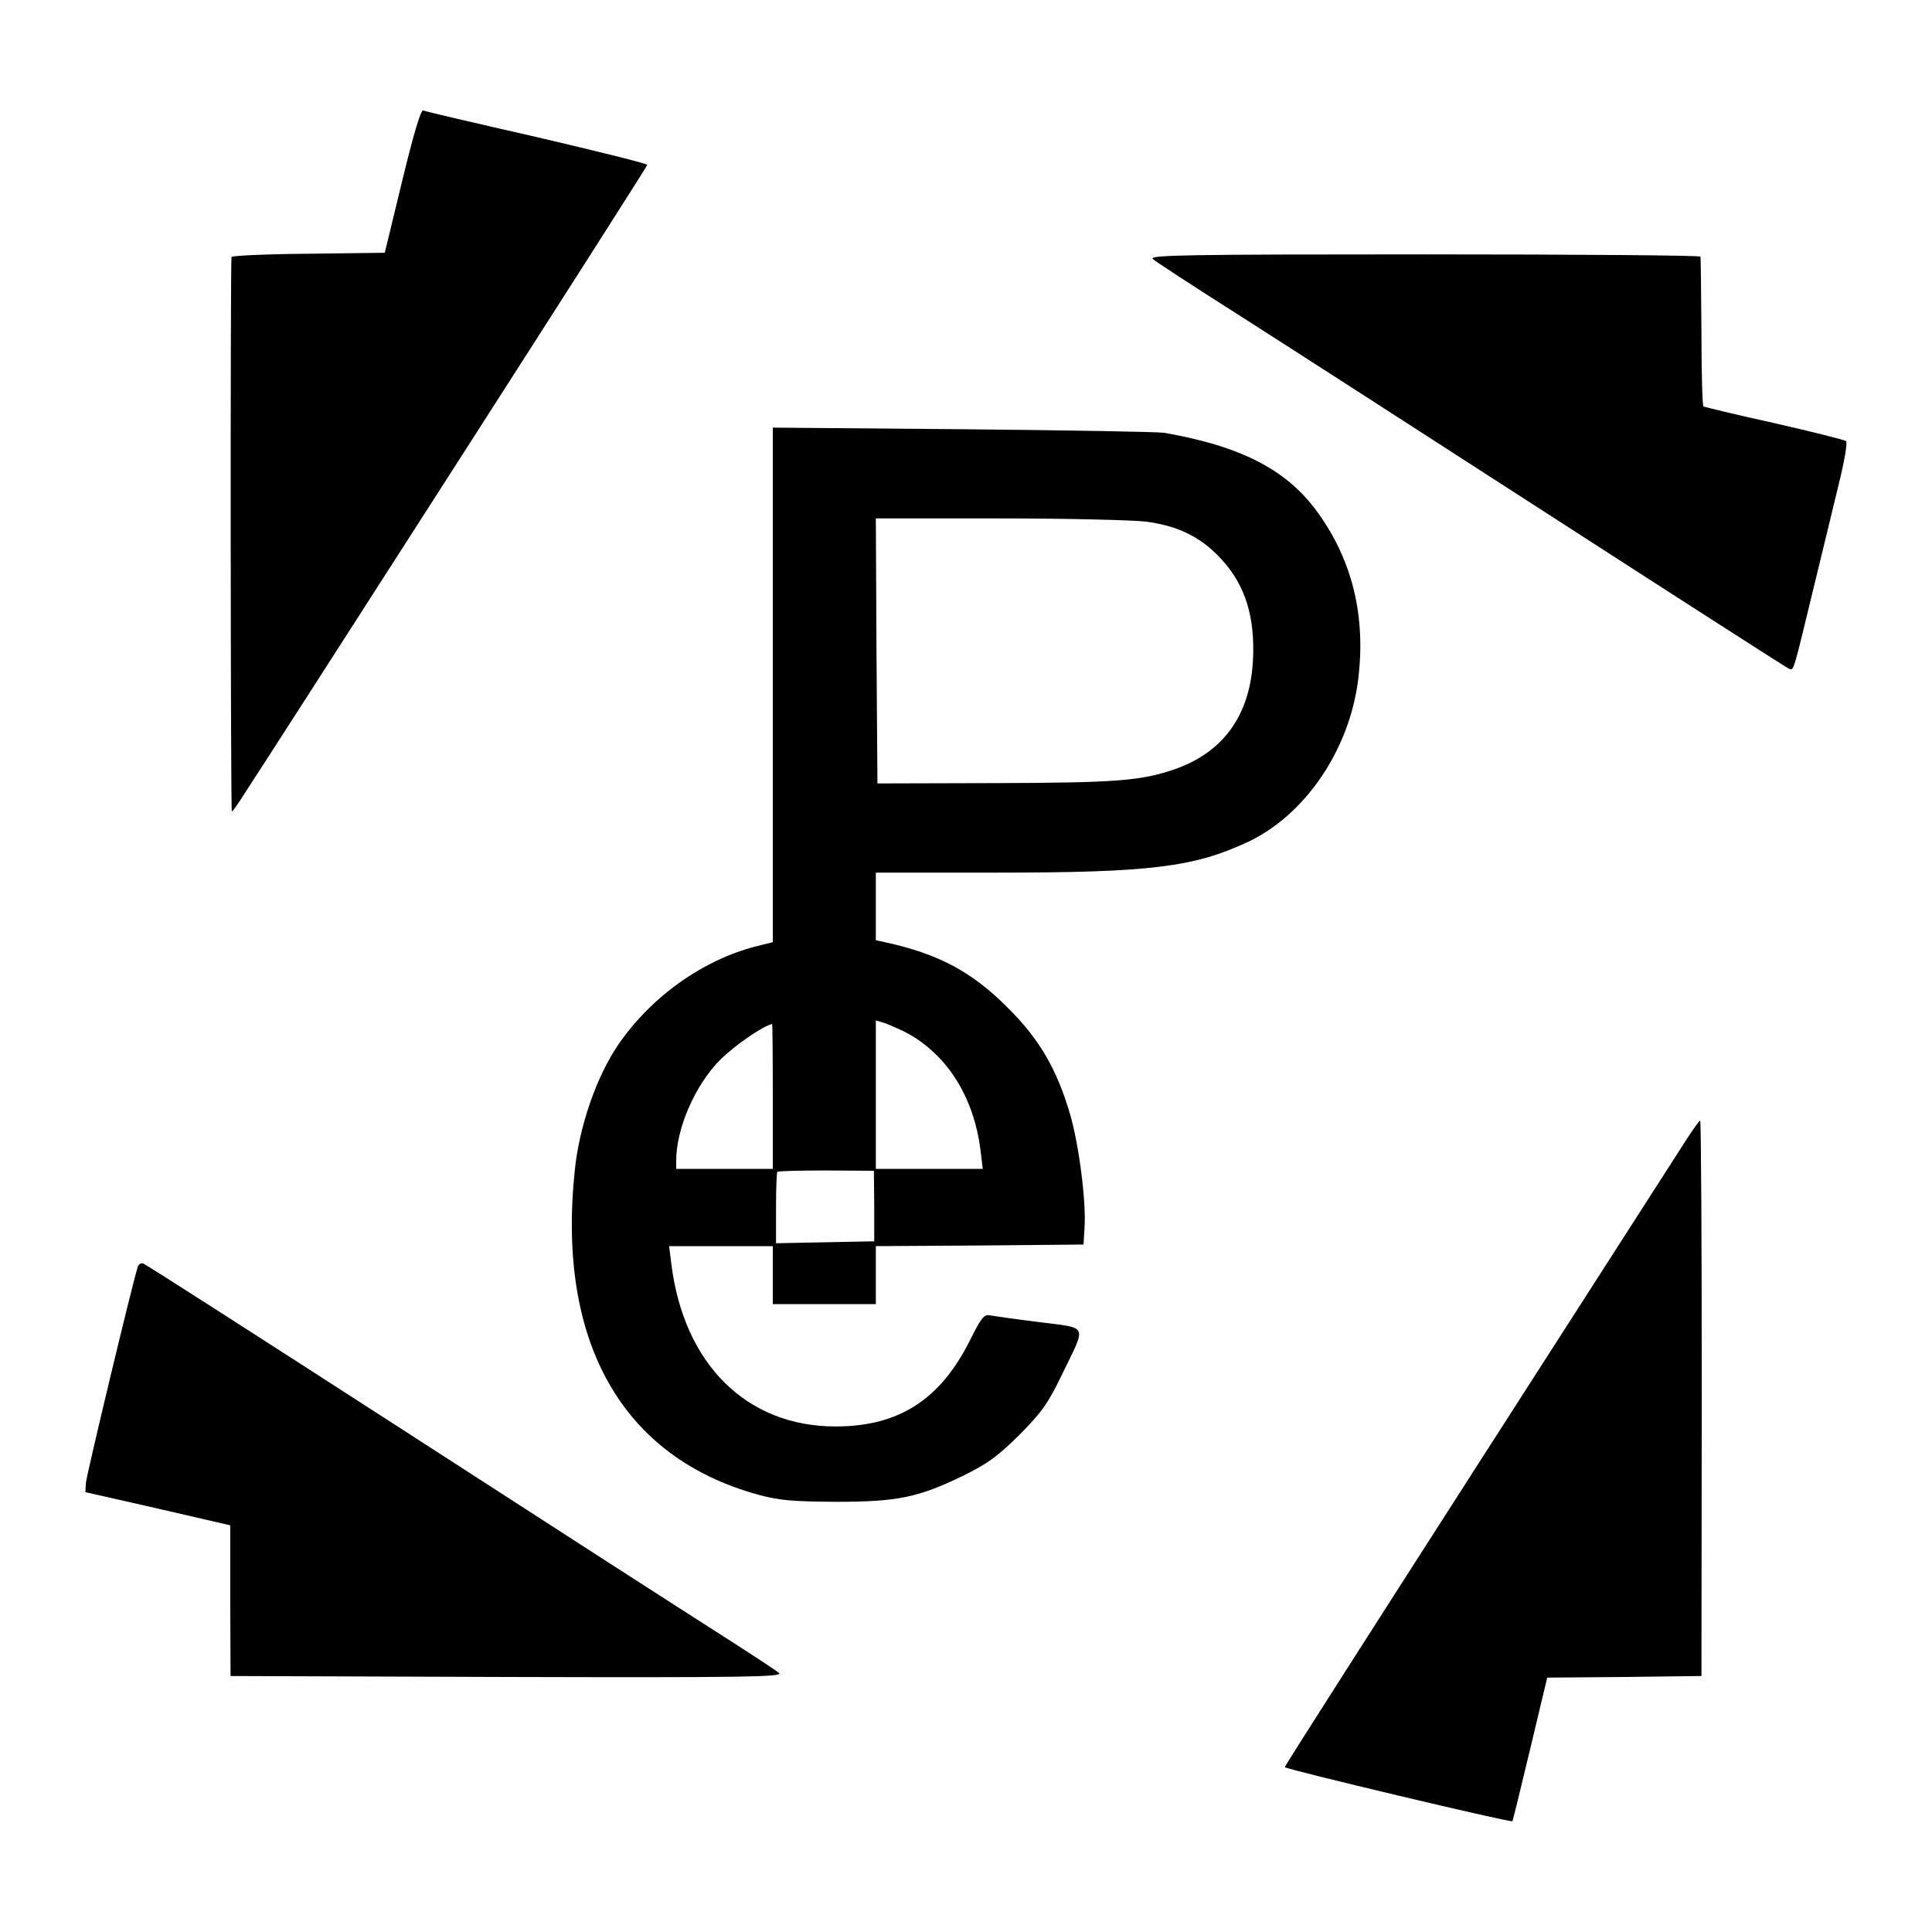 <?xml version="1.0" standalone="no"?>
<!DOCTYPE svg PUBLIC "-//W3C//DTD SVG 20010904//EN"
 "http://www.w3.org/TR/2001/REC-SVG-20010904/DTD/svg10.dtd">
<svg version="1.0" xmlns="http://www.w3.org/2000/svg"
 width="600pt" height="600pt" viewBox="0 0 600 600"
 preserveAspectRatio="xMidYMid meet">
<g transform="translate(0,600) scale(0.1,-0.1)"
fill="#000000" stroke="none">
<path d="M1249 5438 l-54 -223 -238 -3 c-130 -1 -237 -6 -238 -10 -4 -27 -3
-1722 1 -1722 3 0 21 26 41 58 21 31 310 481 643 1000 333 519 606 946 606
950 0 4 -154 42 -342 86 -189 43 -348 80 -354 83 -7 3 -31 -78 -65 -219z"/>
<path d="M3580 5196 c8 -8 128 -86 265 -173 138 -88 576 -370 974 -627 398
-257 730 -470 737 -473 15 -5 12 -15 74 242 28 116 65 266 81 334 17 68 27
127 22 131 -4 4 -105 29 -223 56 -118 26 -217 50 -220 52 -3 2 -6 106 -6 230
-1 125 -2 230 -3 235 -1 4 -387 7 -858 7 -733 0 -855 -2 -843 -14z"/>
<path d="M2400 3873 l0 -799 -52 -13 c-165 -42 -325 -156 -427 -304 -68 -99
-122 -254 -136 -392 -56 -533 147 -891 570 -1007 66 -18 107 -21 240 -22 191
0 256 13 394 80 78 38 109 61 177 128 70 71 89 98 132 187 77 159 84 143 -70
163 -73 9 -142 19 -154 21 -18 4 -27 -8 -62 -78 -92 -184 -221 -267 -417 -267
-276 0 -471 193 -510 504 l-7 56 161 0 161 0 0 -90 0 -90 160 0 160 0 0 90 0
90 323 2 322 3 3 50 c6 81 -17 258 -44 352 -41 141 -95 235 -194 333 -111 112
-216 168 -382 204 l-28 6 0 105 0 105 373 0 c480 0 616 17 784 96 177 84 314
286 341 504 24 194 -17 367 -124 516 -95 134 -238 208 -479 250 -22 3 -304 8
-627 11 l-588 5 0 -799z m1159 507 c94 -12 164 -45 222 -104 78 -78 113 -172
111 -301 -2 -186 -86 -310 -247 -365 -103 -35 -180 -41 -555 -42 l-365 -1 -3
411 -2 412 382 0 c211 0 416 -5 457 -10z m-754 -1582 c132 -66 219 -201 240
-370 l7 -58 -166 0 -166 0 0 231 0 230 23 -7 c12 -3 40 -16 62 -26z m-405
-203 l0 -225 -150 0 -150 0 0 25 c0 101 59 236 137 314 45 45 133 105 161 111
1 0 2 -101 2 -225z m315 -340 l0 -110 -152 -3 -153 -3 0 109 c0 60 2 111 4
113 2 2 71 4 152 4 l148 -1 1 -109z"/>
<path d="M5238 2462 c-20 -31 -309 -481 -642 -1000 -333 -519 -606 -946 -606
-950 0 -6 702 -173 707 -168 1 1 26 102 55 224 l53 222 240 2 239 3 1 862 c0
475 -2 863 -5 863 -3 0 -21 -26 -42 -58z"/>
<path d="M427 2063 c-22 -74 -158 -643 -160 -667 l-2 -30 225 -51 225 -52 0
-234 1 -234 859 -3 c732 -2 857 0 845 12 -8 7 -96 65 -195 128 -99 63 -537
345 -973 627 -437 282 -800 515 -807 517 -7 3 -16 -3 -18 -13z"/>
</g>
</svg>

